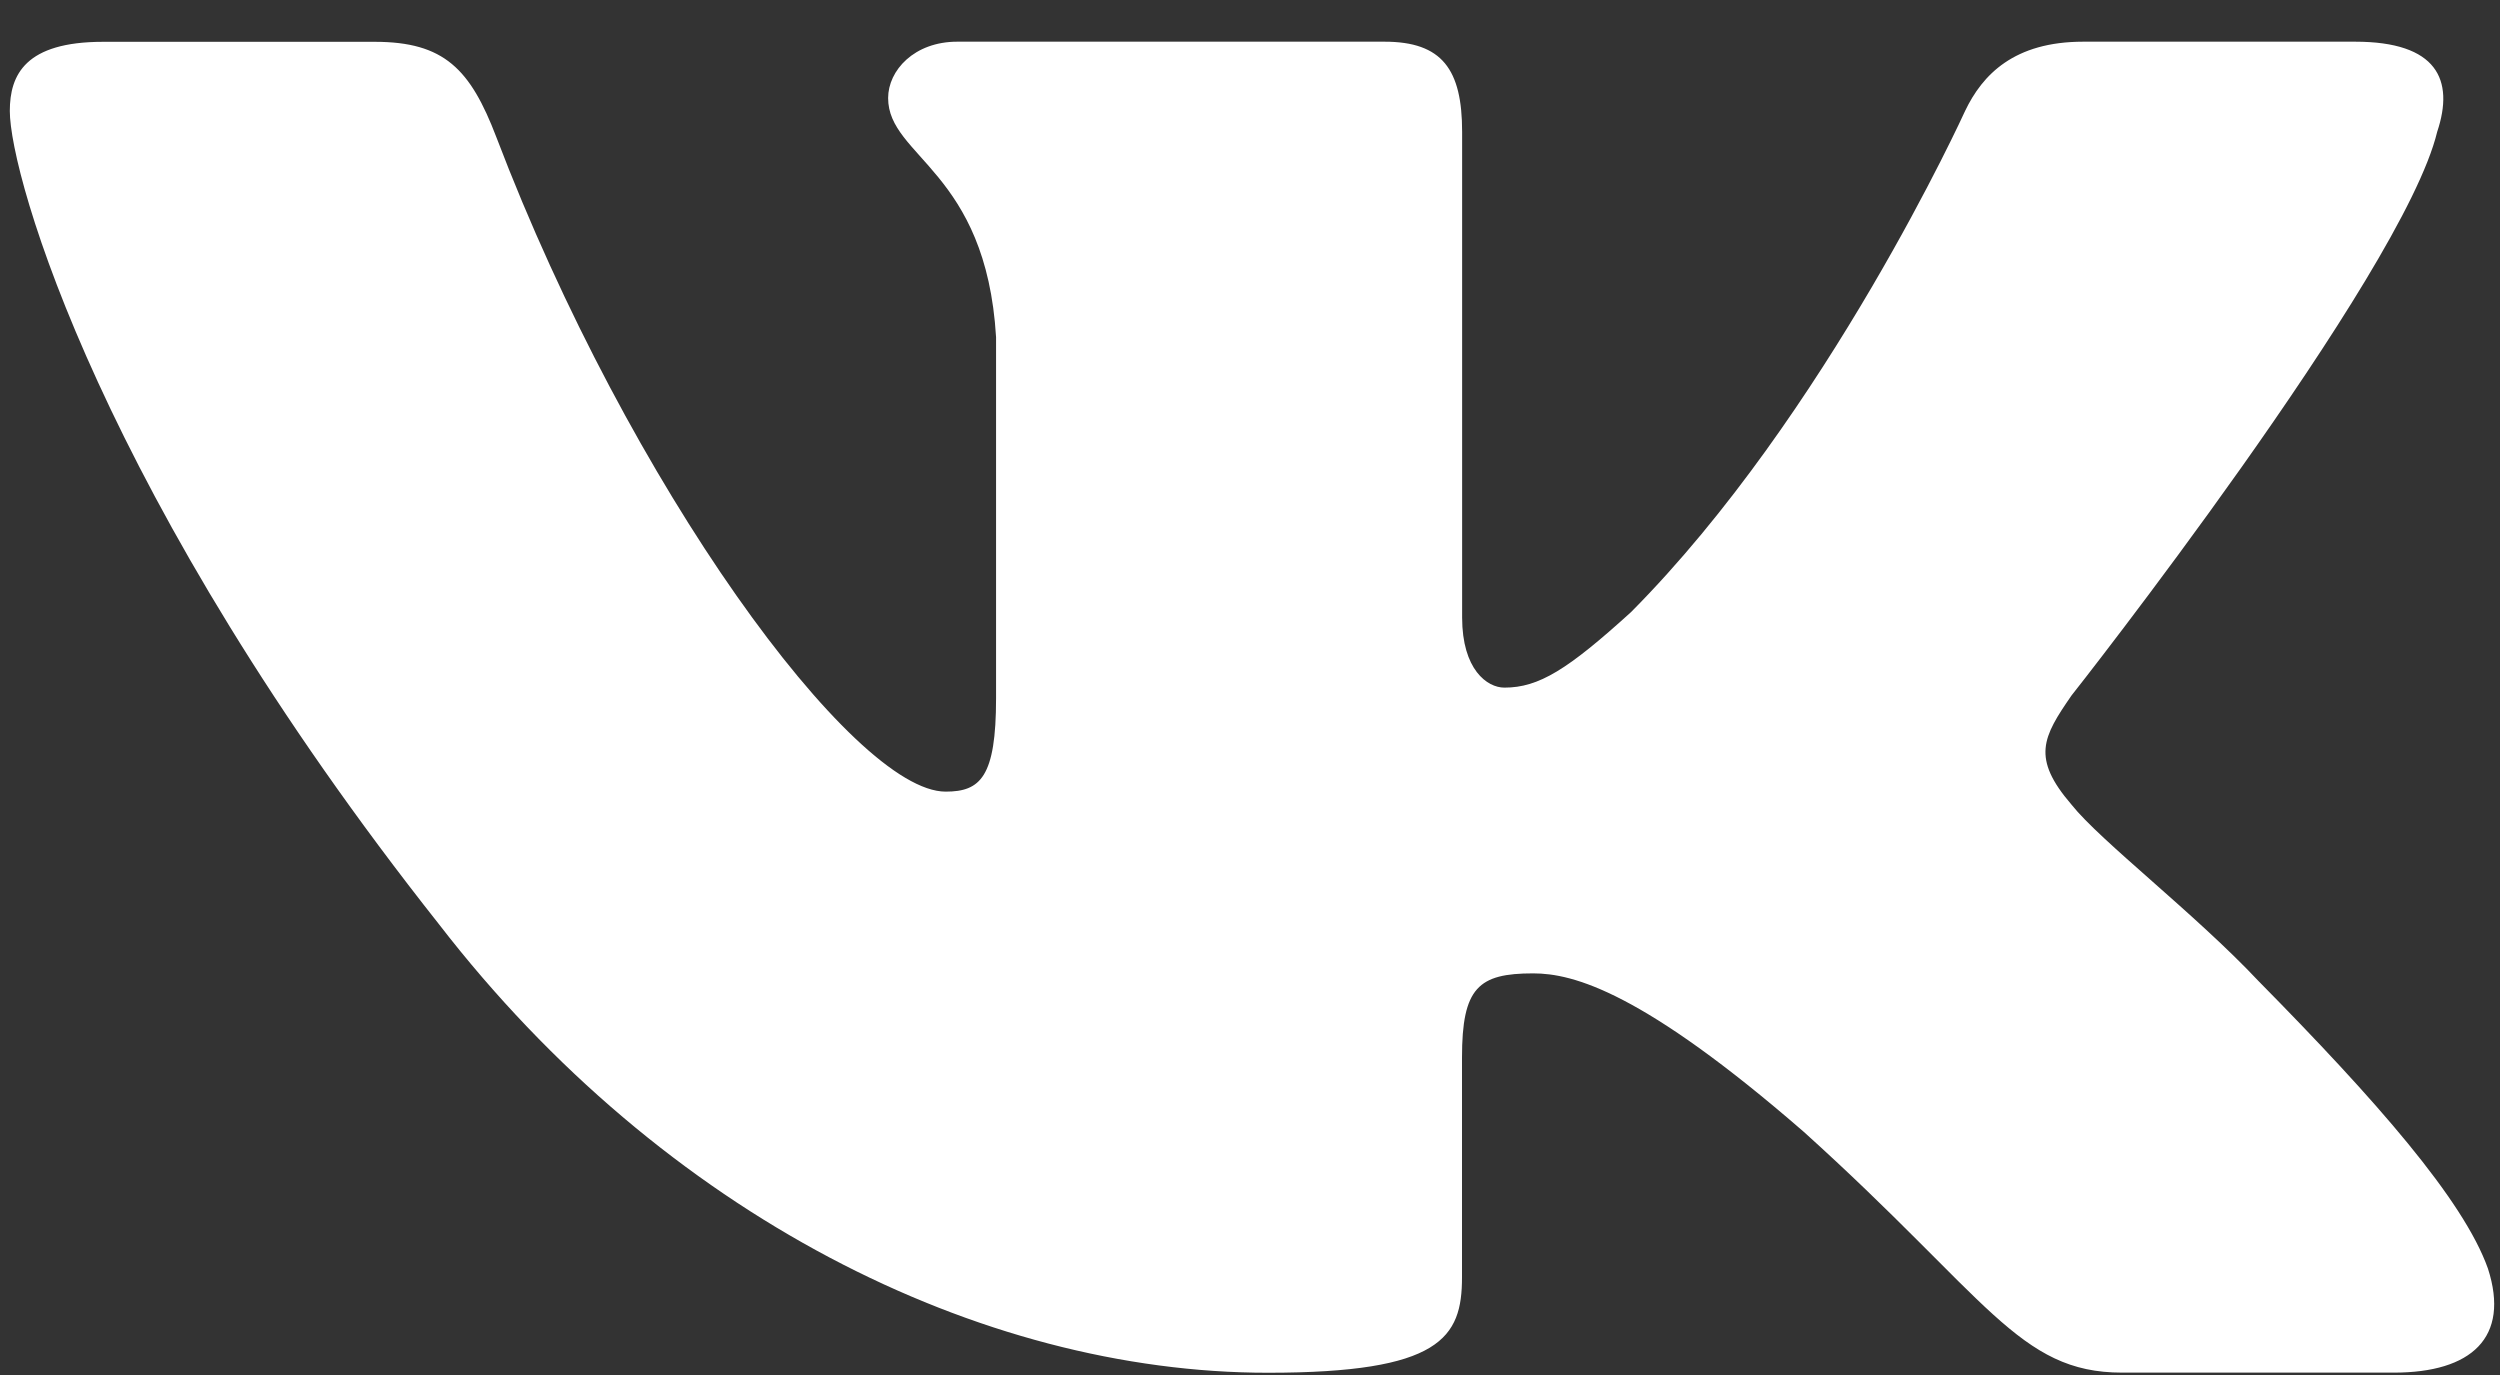 <?xml version="1.0" encoding="UTF-8"?> <svg xmlns="http://www.w3.org/2000/svg" width="40" height="22" viewBox="0 0 40 22" fill="none"><rect x="0" y="0" width="40" height="22" fill="#333333" stroke="none"/> <path d="M38.995 2.109C39.273 1.277 38.995 0.667 37.682 0.667H33.332C32.225 0.667 31.719 1.195 31.442 1.774C31.442 1.774 29.23 6.64 26.096 9.794C25.084 10.713 24.622 11.002 24.07 11.002C23.795 11.002 23.394 10.713 23.394 9.88V2.109C23.394 1.111 23.075 0.667 22.152 0.667H15.316C14.626 0.667 14.21 1.128 14.21 1.569C14.21 2.513 15.777 2.732 15.937 5.394V11.171C15.937 12.436 15.685 12.666 15.13 12.666C13.656 12.666 10.069 7.783 7.941 2.193C7.526 1.107 7.108 0.669 5.997 0.669H1.649C0.405 0.669 0.157 1.196 0.157 1.776C0.157 2.818 1.631 7.971 7.023 14.787C10.617 19.441 15.677 21.964 20.287 21.964C23.051 21.964 23.392 21.404 23.392 20.438V16.92C23.392 15.8 23.656 15.574 24.53 15.574C25.173 15.574 26.28 15.868 28.861 18.11C31.809 20.769 32.297 21.962 33.953 21.962H38.301C39.543 21.962 40.164 21.402 39.807 20.297C39.416 19.196 38.008 17.595 36.139 15.7C35.123 14.619 33.606 13.456 33.144 12.874C32.499 12.124 32.685 11.793 33.144 11.128C33.146 11.129 38.444 4.398 38.995 2.109Z" fill="white"></path> </svg> 